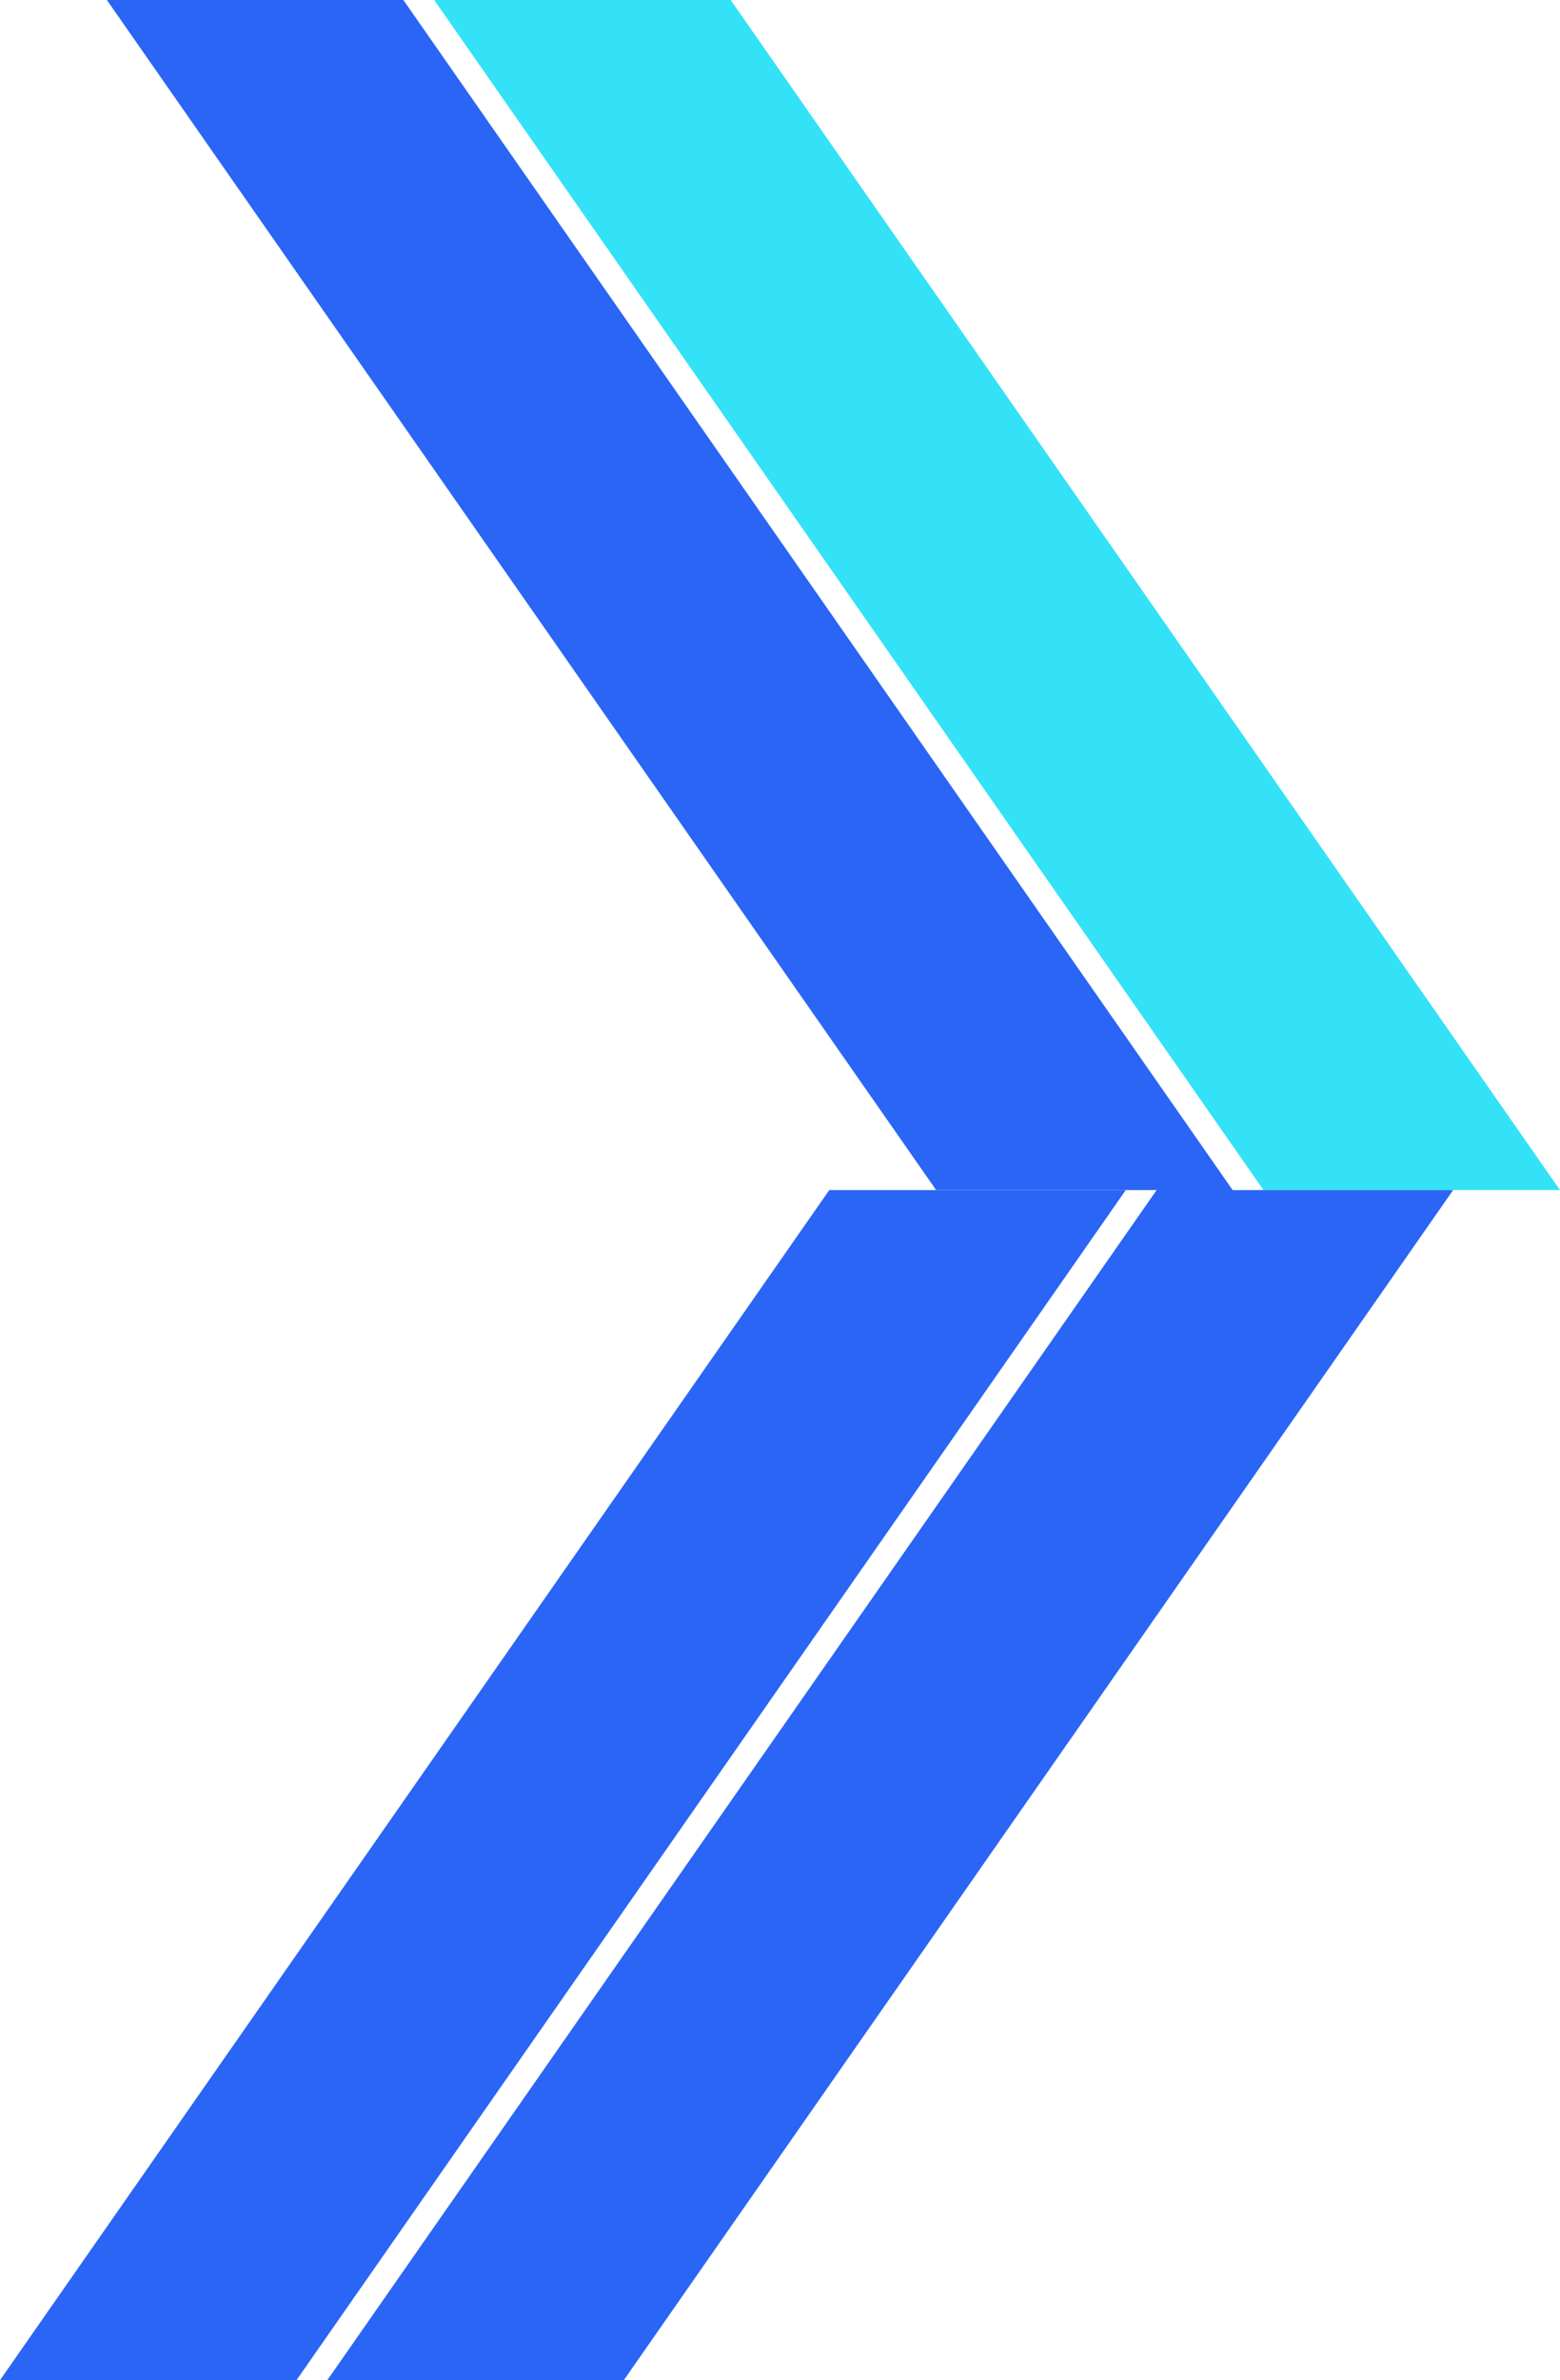 <svg id="_台紙" data-name="台紙" xmlns="http://www.w3.org/2000/svg" viewBox="0 0 327.57 499.38"><defs><style>.cls-2{fill:#2a65f5}</style></defs><g id="arrow_left"><path fill="#33e2f7" d="M265.31 249.69h62.26L153.43 0H91.17l174.14 249.69z"/><path class="cls-2" d="M242.87 249.69h62.26L130.99 499.38H68.73l174.14-249.69zM196.57 249.69h62.26L84.7 0H22.44l174.13 249.69z"/><path class="cls-2" d="M174.13 249.69h62.26L62.26 499.38H0l174.13-249.69z"/></g></svg>